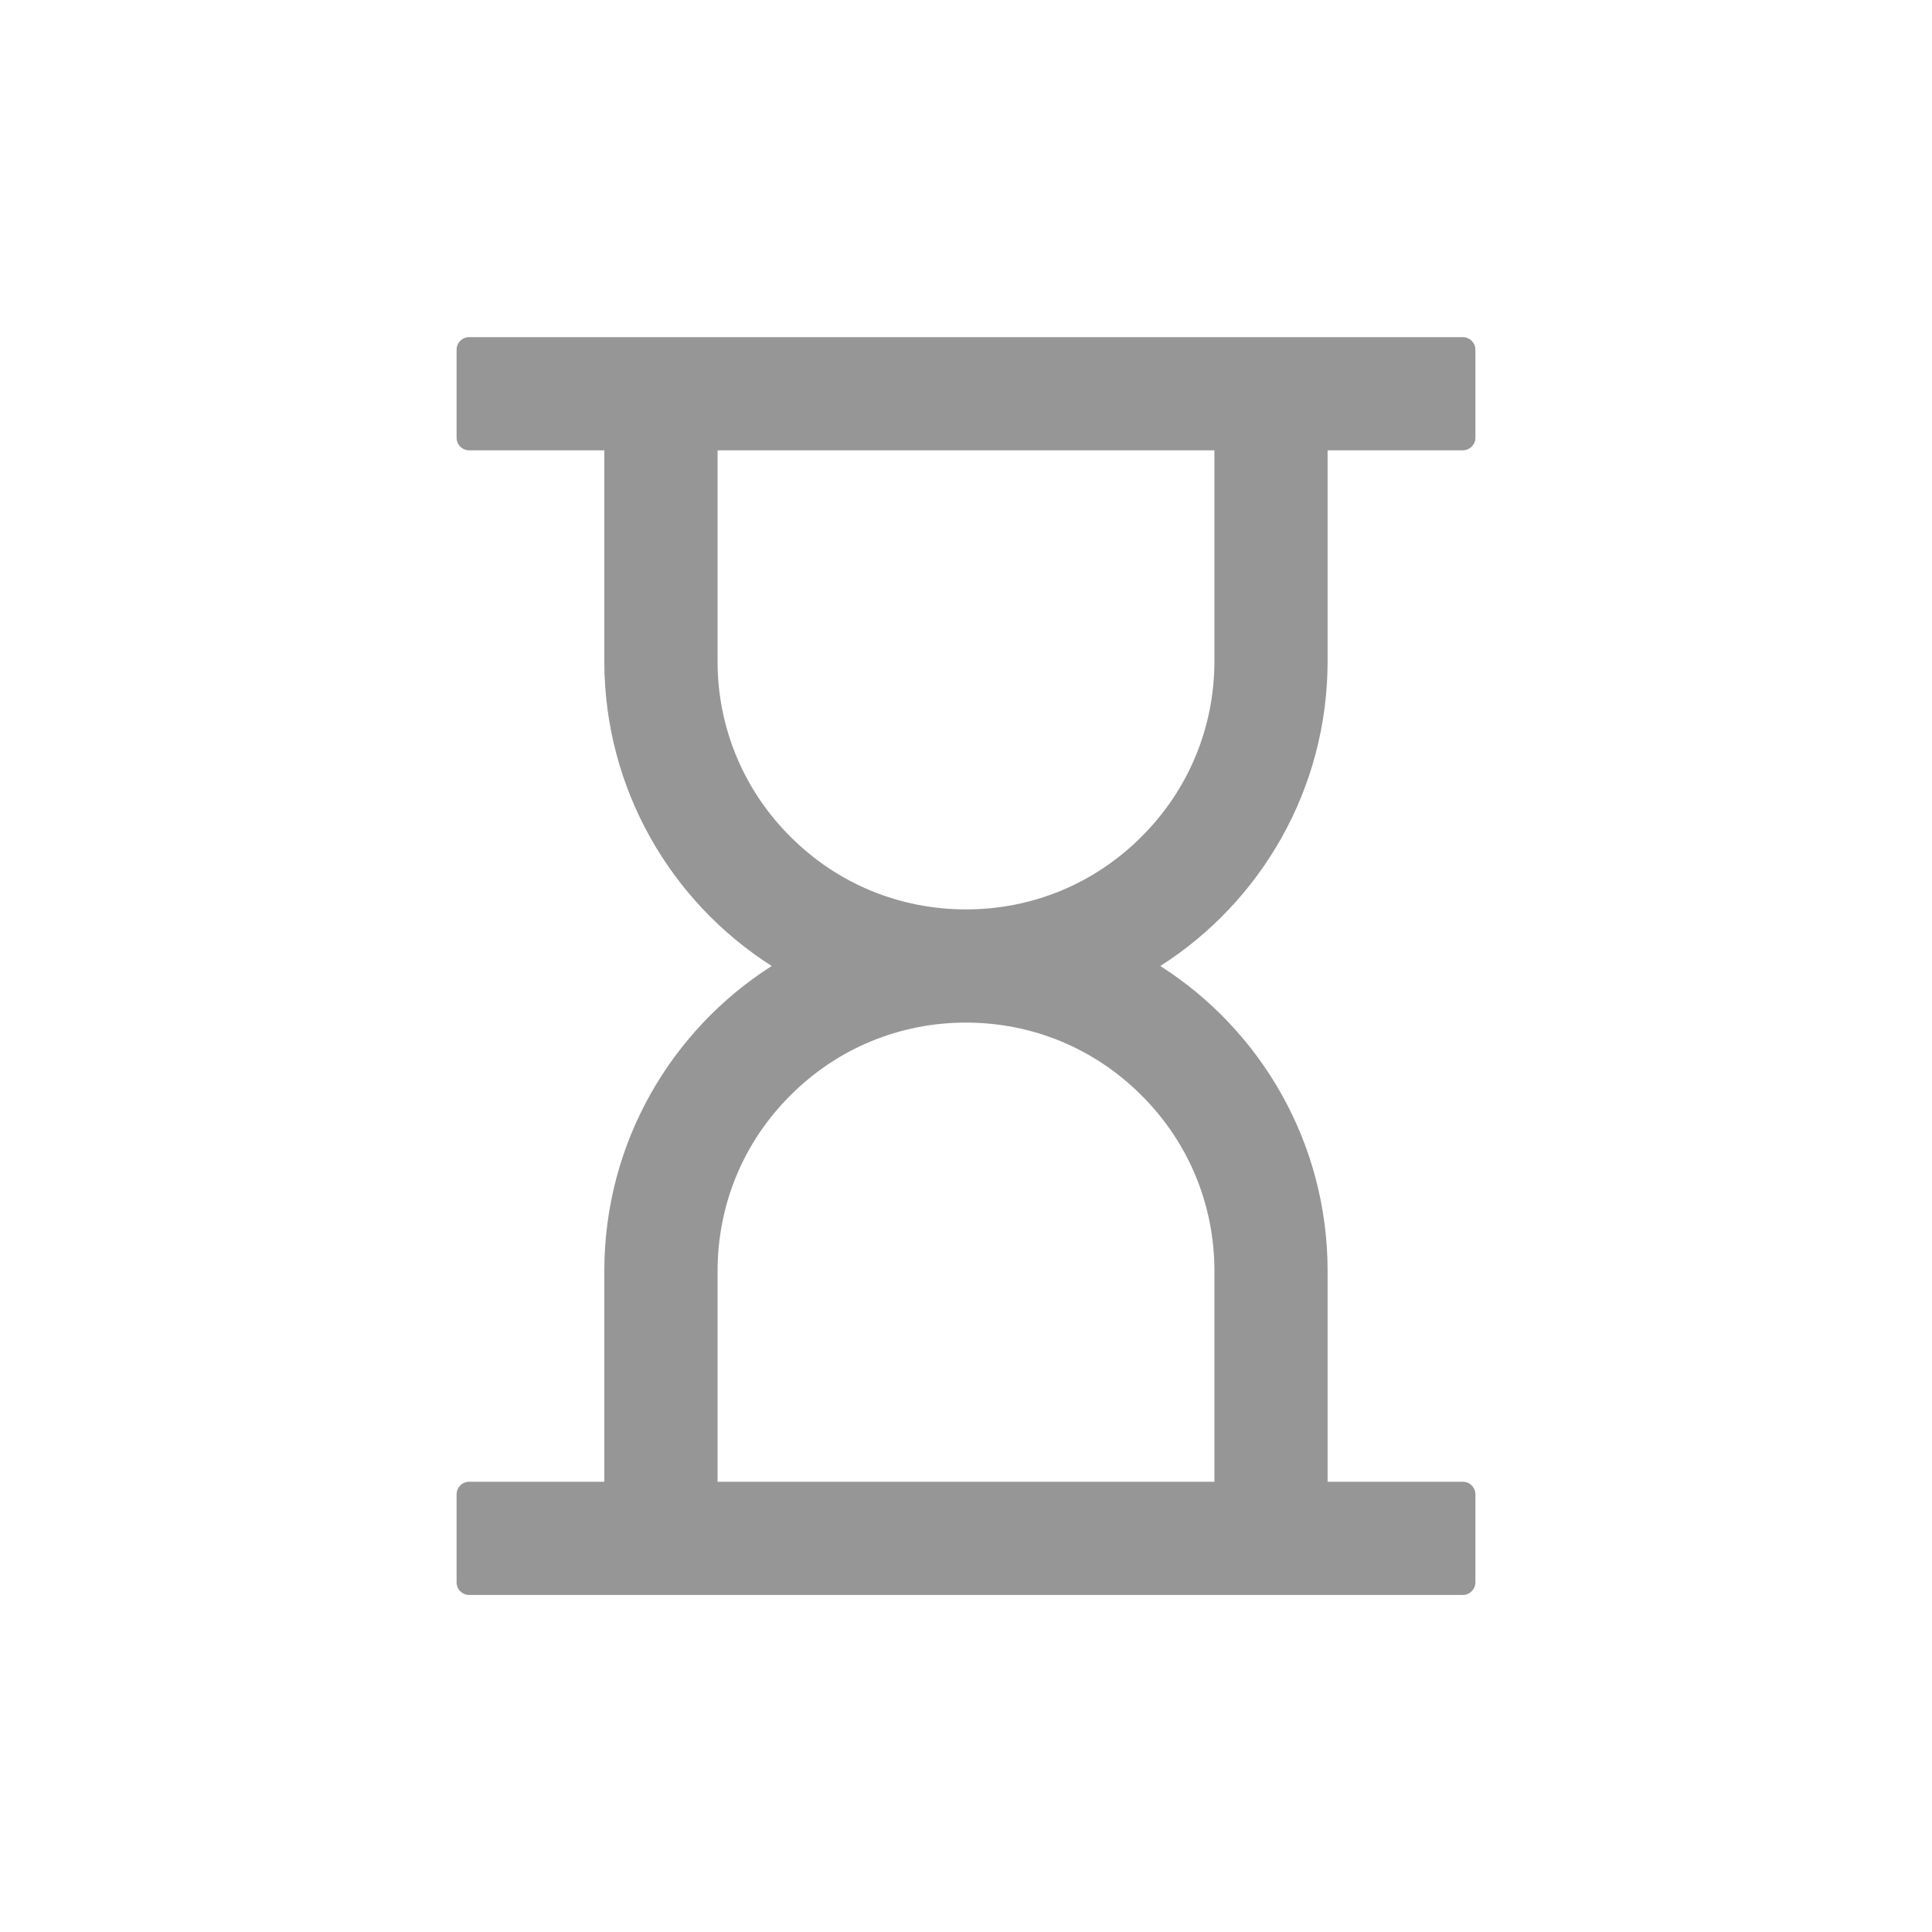 <?xml version="1.0" encoding="UTF-8"?>
<svg width="24px" height="24px" viewBox="0 0 24 24" version="1.1" xmlns="http://www.w3.org/2000/svg" xmlns:xlink="http://www.w3.org/1999/xlink">
    <!-- Generator: Sketch 63.1 (92452) - https://sketch.com -->
    <title>Icons / waitlist</title>
    <desc>Created with Sketch.</desc>
    <g id="Icons-/-waitlist" stroke="none" stroke-width="1" fill="none" fill-rule="evenodd">
        <g id="ant-design:hourglass-outlined" transform="translate(2, 2)">
            <rect id="ViewBox" fill-rule="nonzero" x="0" y="0" width="20" height="20"></rect>
            <g id="Icon" transform="translate(3.333, 1.667)" fill="#515151" fill-opacity="0.6">
                <path d="M11.159,4.544 L11.159,1.927 L12.839,1.927 C12.924,1.927 12.995,1.857 12.995,1.771 L12.995,0.677 C12.995,0.591 12.924,0.521 12.839,0.521 L0.495,0.521 C0.409,0.521 0.339,0.591 0.339,0.677 L0.339,1.771 C0.339,1.857 0.409,1.927 0.495,1.927 L2.174,1.927 L2.174,4.544 C2.174,6.136 3.003,7.536 4.253,8.333 C3.003,9.13 2.174,10.531 2.174,12.122 L2.174,14.74 L0.495,14.74 C0.409,14.74 0.339,14.81 0.339,14.896 L0.339,15.99 C0.339,16.076 0.409,16.146 0.495,16.146 L12.839,16.146 C12.924,16.146 12.995,16.076 12.995,15.99 L12.995,14.896 C12.995,14.81 12.924,14.74 12.839,14.74 L11.159,14.74 L11.159,12.122 C11.159,10.531 10.331,9.13 9.081,8.333 C10.331,7.536 11.159,6.136 11.159,4.544 Z M9.753,12.122 L9.753,14.74 L3.581,14.74 L3.581,12.122 C3.581,11.298 3.901,10.523 4.485,9.941 C5.067,9.357 5.842,9.036 6.667,9.036 C7.491,9.036 8.266,9.357 8.848,9.941 C9.432,10.523 9.753,11.298 9.753,12.122 Z M9.753,4.544 C9.753,5.368 9.432,6.144 8.848,6.726 C8.266,7.31 7.491,7.63 6.667,7.63 C5.842,7.63 5.067,7.31 4.485,6.726 C3.904,6.149 3.578,5.363 3.581,4.544 L3.581,1.927 L9.753,1.927 L9.753,4.544 Z" id="Icon-Shape"></path>
            </g>
        </g>
    </g>
</svg>